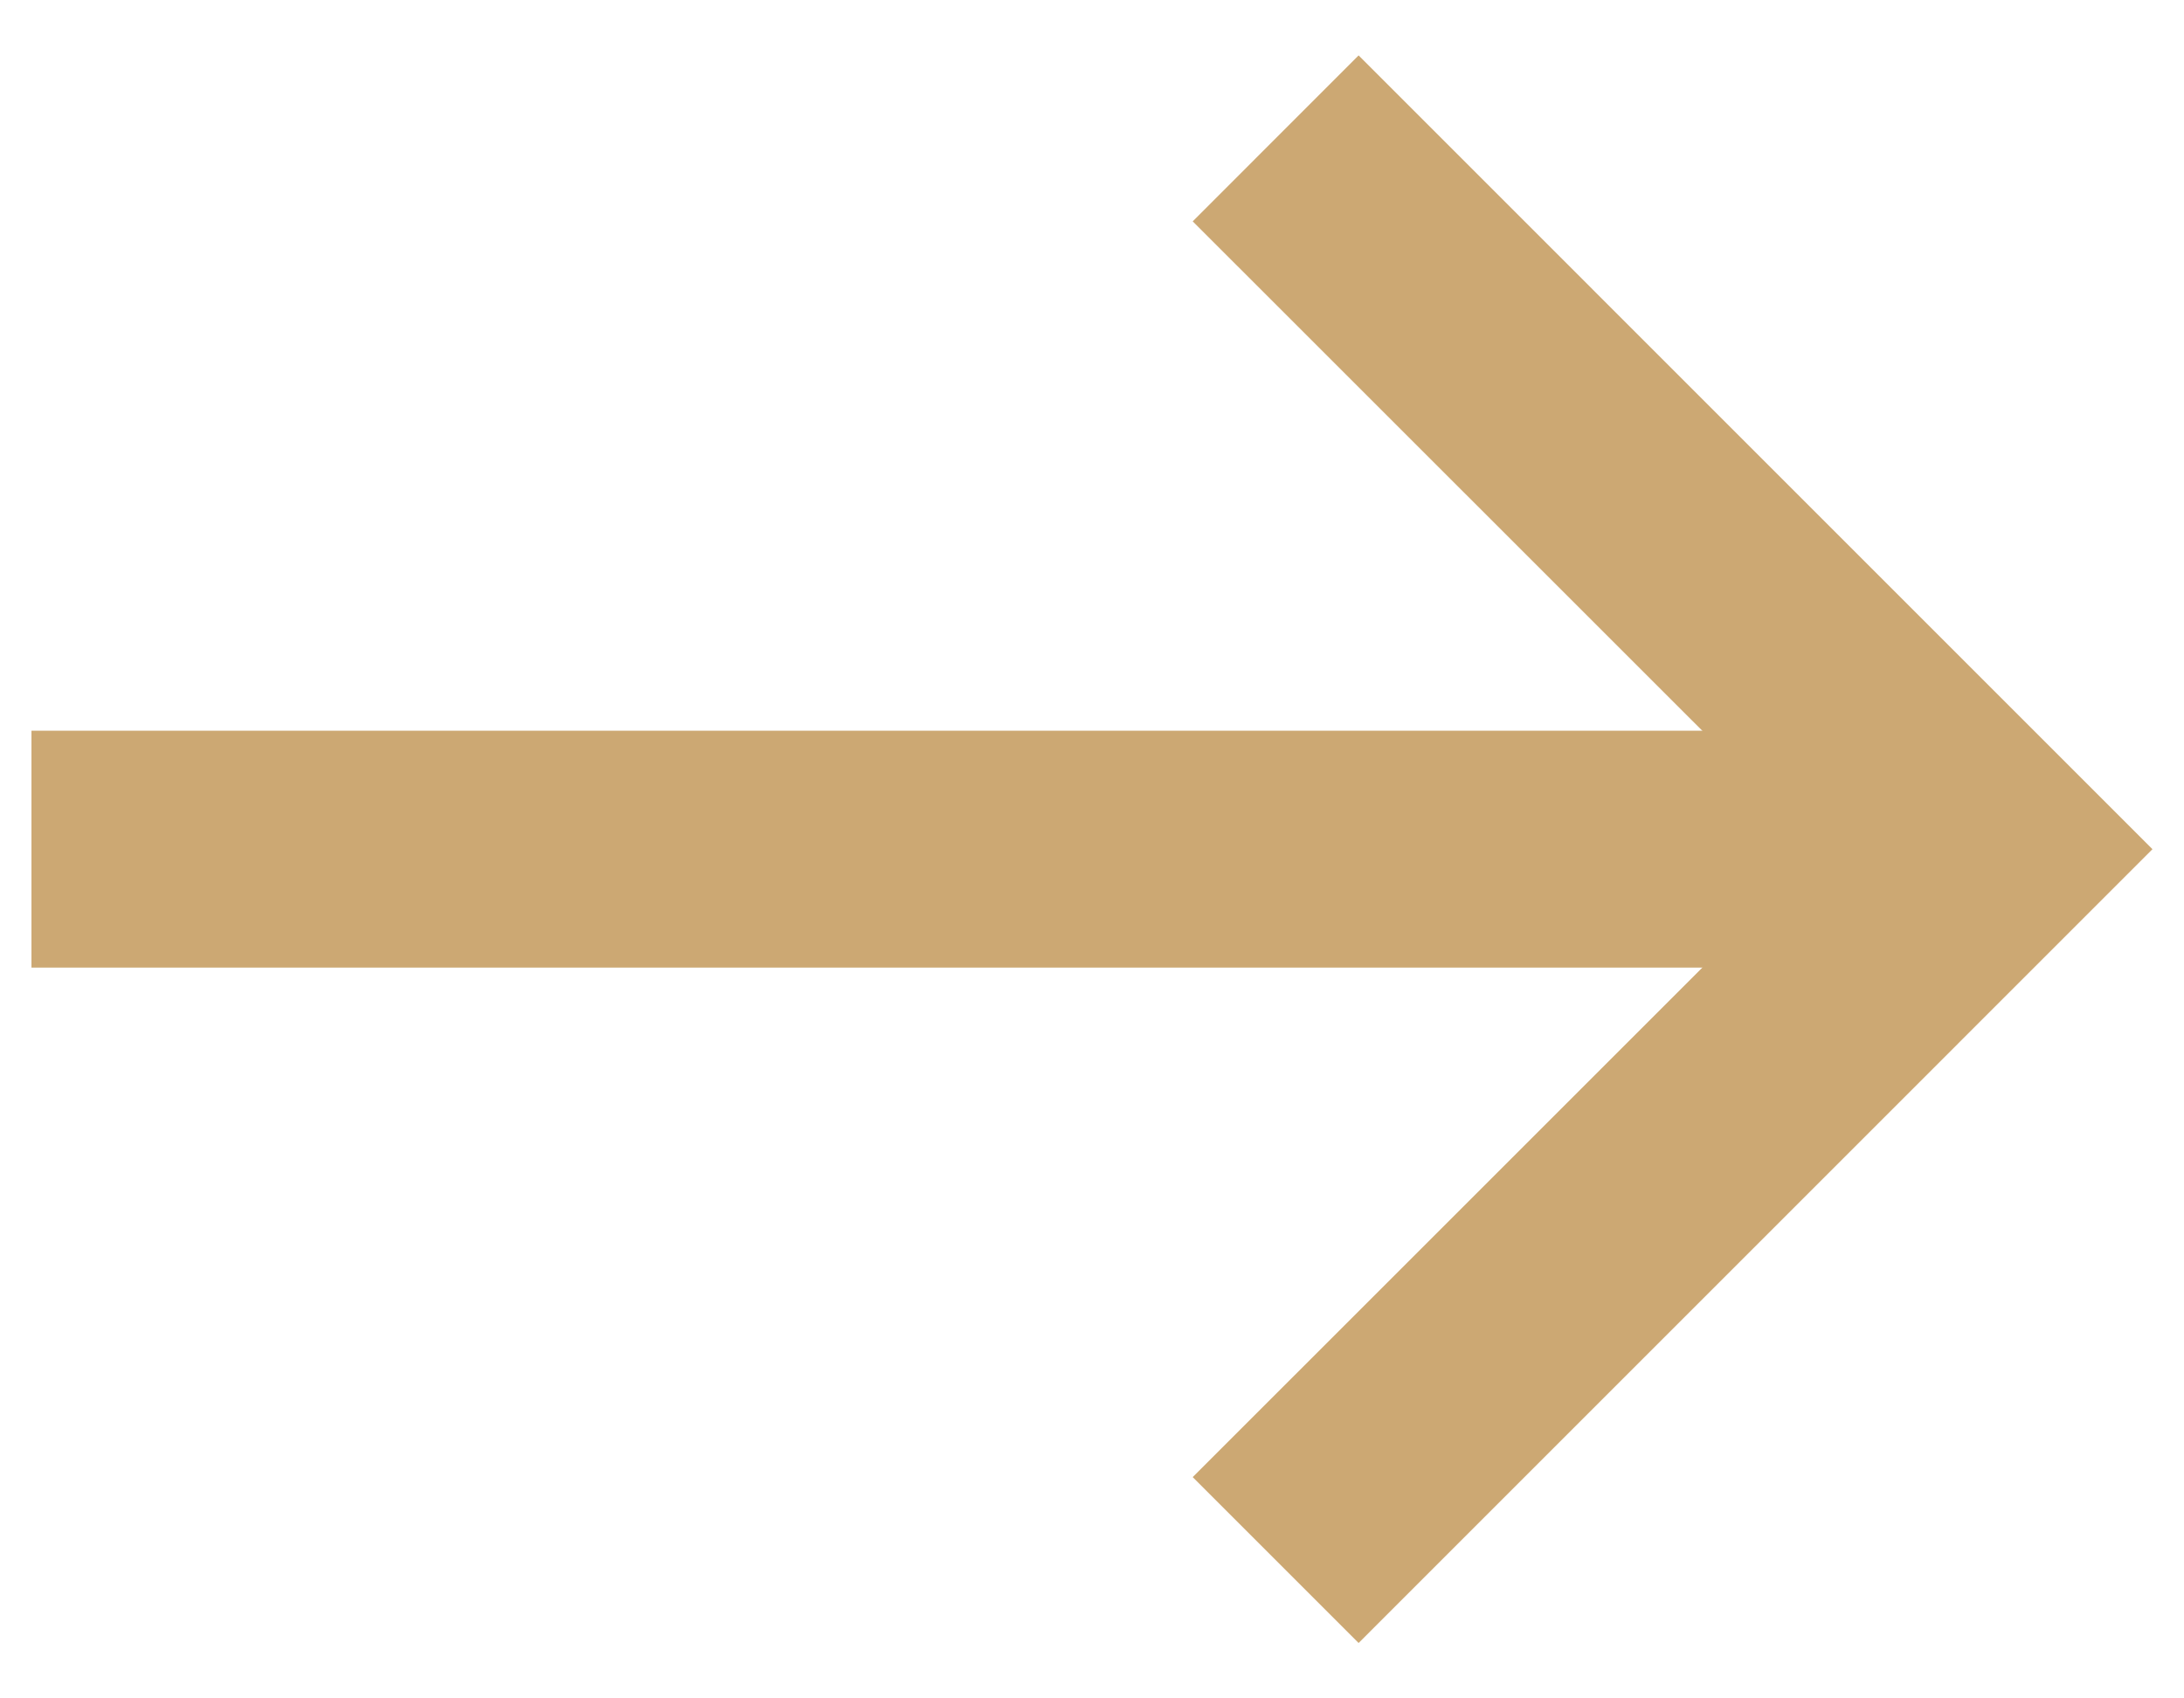 <svg width="27" height="21" viewBox="0 0 27 21" fill="none" xmlns="http://www.w3.org/2000/svg">
<path d="M0.389 9.035H23.095V11.964H0.389V9.035Z" fill="#CCA873"/>
<path d="M16.796 20.315L14.745 18.264L22.51 10.5L14.745 2.737L16.796 0.685L26.61 10.5L16.796 20.315Z" fill="#CCA873"/>
</svg>
